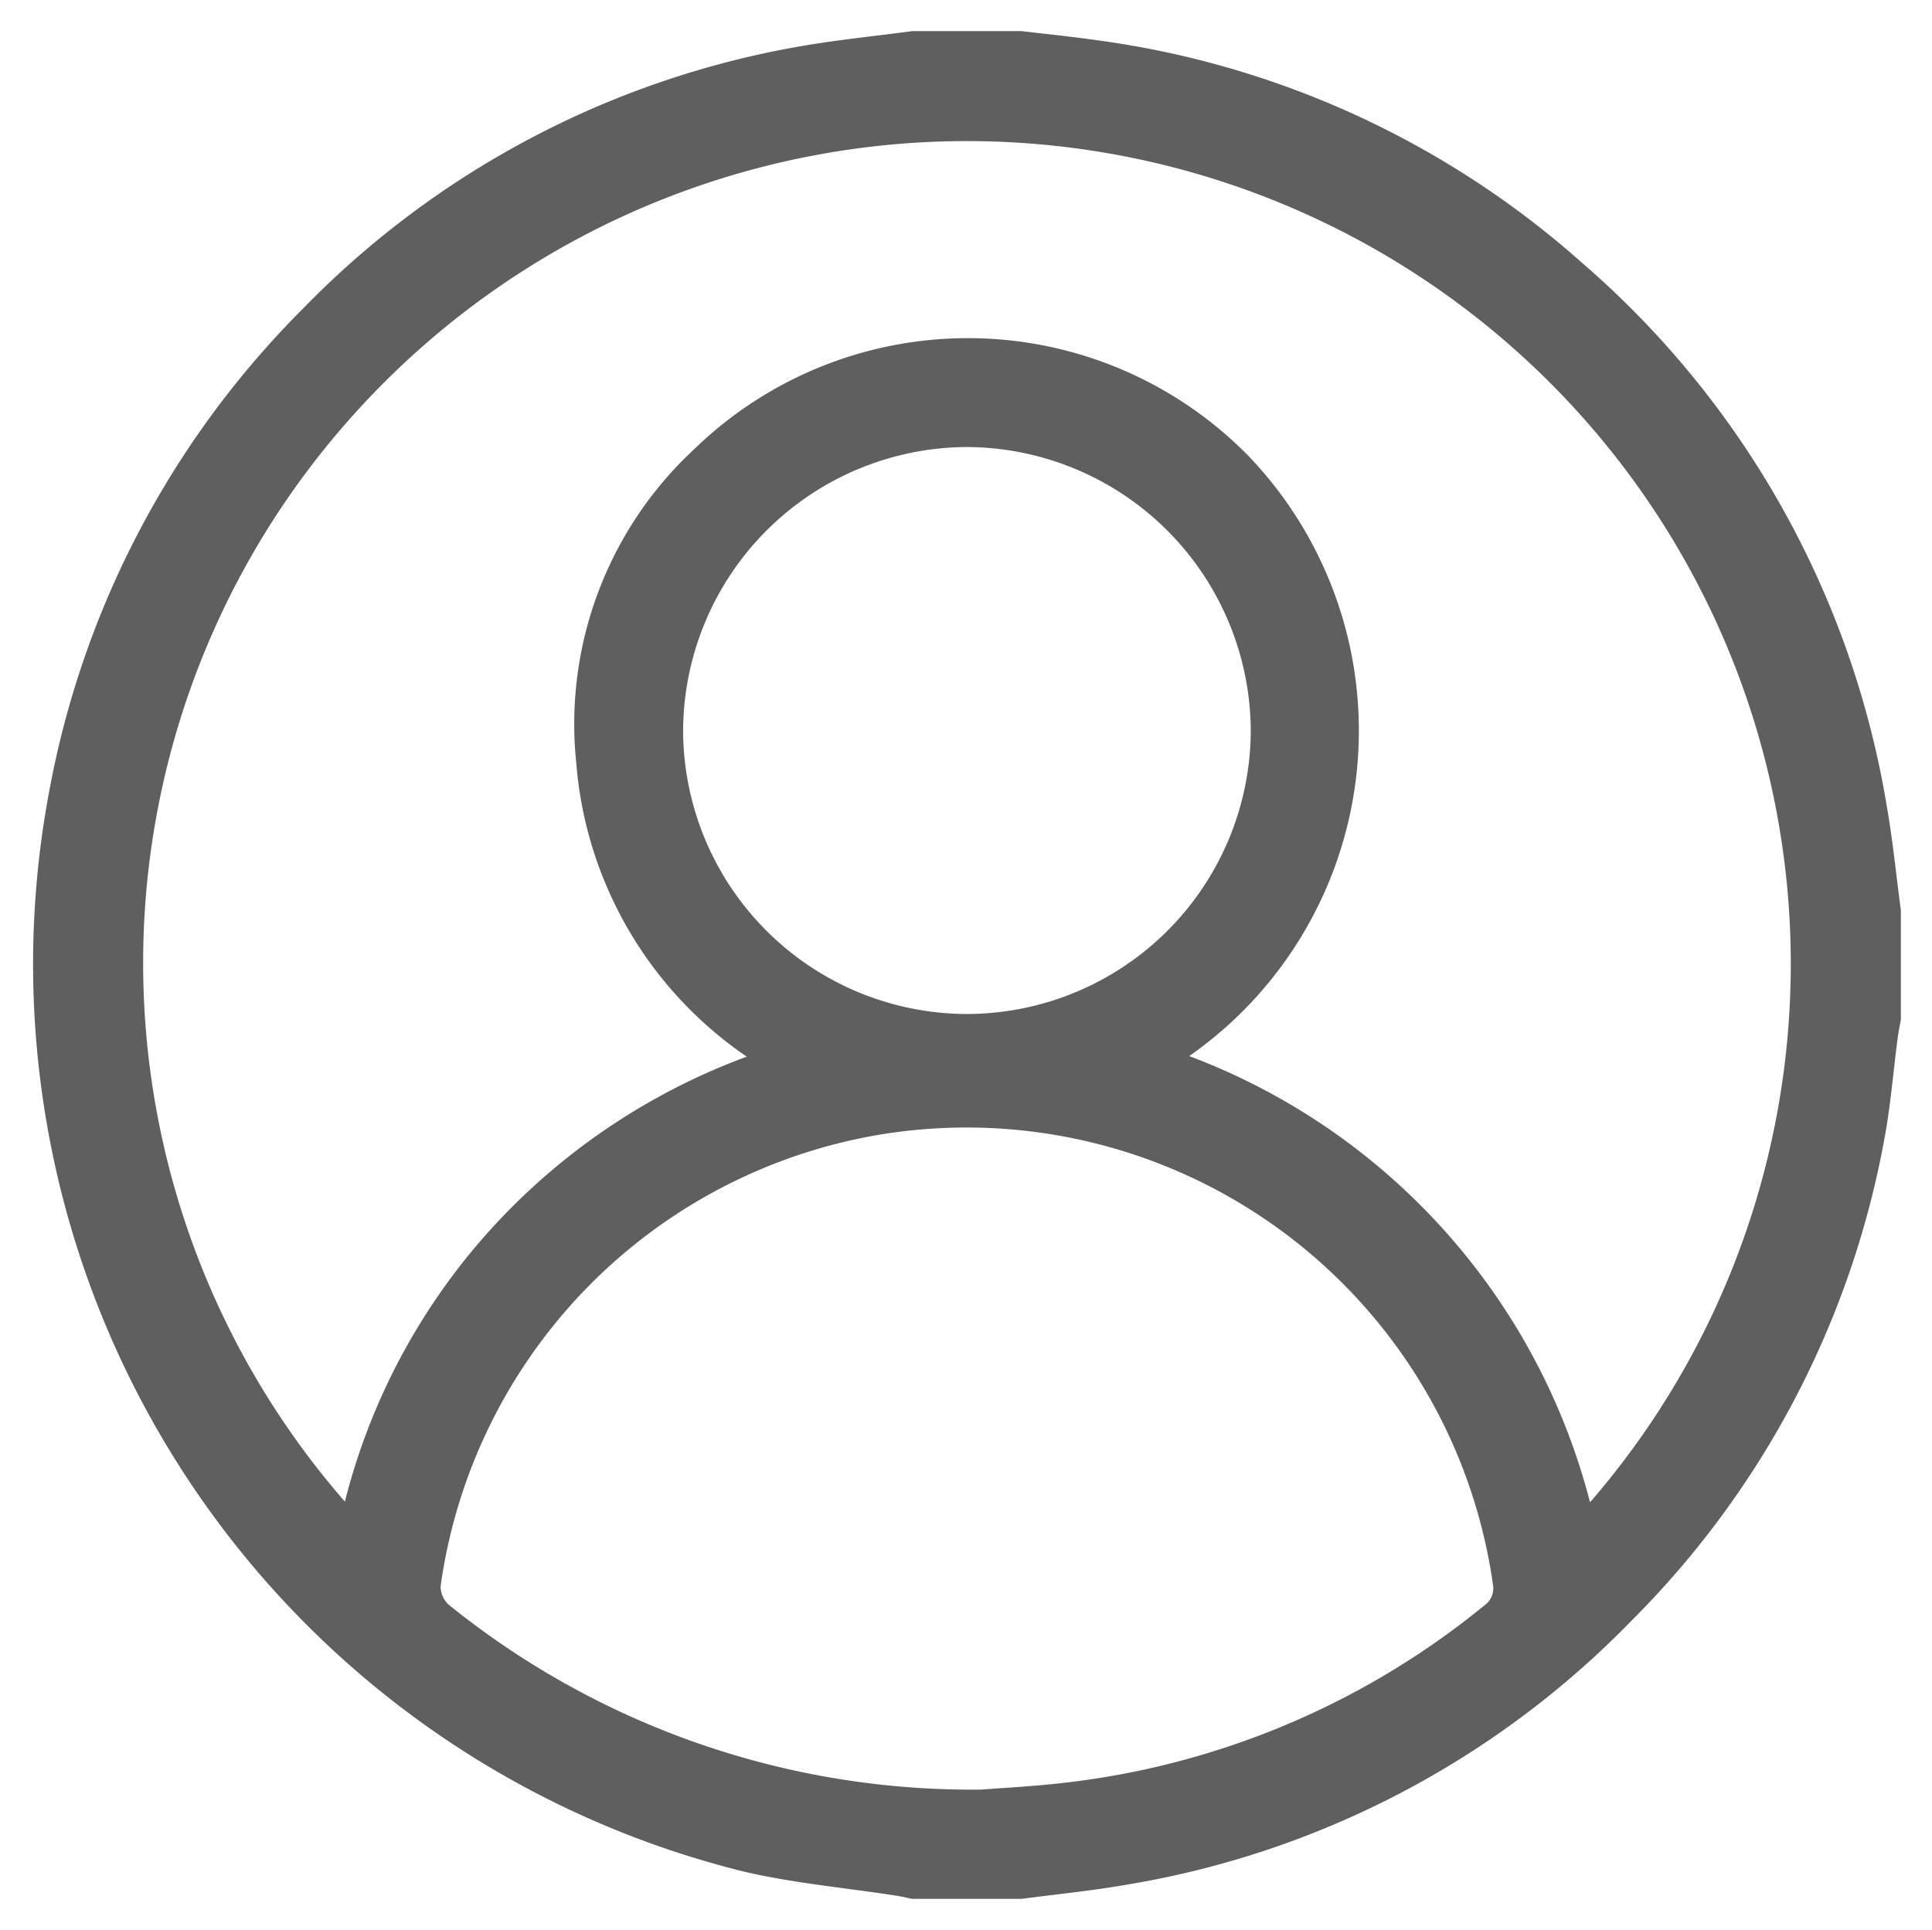 <svg xmlns="http://www.w3.org/2000/svg" width="31.023" height="31" viewBox="0 0 31.023 31">
  <path id="Path_173" data-name="Path 173" d="M-479.978,409.09h1.757c.4.047.792.087,1.187.143a14.644,14.644,0,0,1,7.809,3.576,14.684,14.684,0,0,1,4.891,8.7c.1.564.155,1.135.231,1.7v1.758c-.018.1-.04.206-.053.31-.071.541-.113,1.088-.215,1.623a14.647,14.647,0,0,1-4.064,7.727,14.624,14.624,0,0,1-8.079,4.23c-.565.1-1.137.155-1.706.231h-1.757c-.085-.017-.17-.037-.256-.051-.818-.127-1.65-.2-2.452-.388a15.013,15.013,0,0,1-11.147-17.37,14.737,14.737,0,0,1,4.068-7.729,14.627,14.627,0,0,1,8.08-4.232C-481.119,409.224-480.547,409.166-479.978,409.09Zm-2.657,16.471a6.31,6.31,0,0,1-2.737-4.709,6.021,6.021,0,0,1,1.9-5.054,6.308,6.308,0,0,1,8.9.122,6.377,6.377,0,0,1-.958,9.632,10.442,10.442,0,0,1,6.436,7.167,13.206,13.206,0,0,0-1.054-18.376,13.234,13.234,0,0,0-18.762.865,13.168,13.168,0,0,0-.178,17.5,10.247,10.247,0,0,1,2.322-4.351A10.434,10.434,0,0,1-482.635,425.561Zm3.769,11.772c.312-.026.878-.052,1.438-.122a12.969,12.969,0,0,0,6.68-2.871.34.34,0,0,0,.1-.263,8.537,8.537,0,0,0-9.828-7.267,8.55,8.55,0,0,0-7.075,7.257.4.4,0,0,0,.134.3A13.364,13.364,0,0,0-478.866,437.333Zm-.227-12.457a4.566,4.566,0,0,0,4.551-4.543,4.577,4.577,0,0,0-4.564-4.563,4.576,4.576,0,0,0-4.551,4.576A4.567,4.567,0,0,0-479.093,424.876Z" transform="translate(494.626 -408.59)" fill="#5f5f5f" stroke="rgba(0,0,0,0)" stroke-width="1"/>
</svg>
